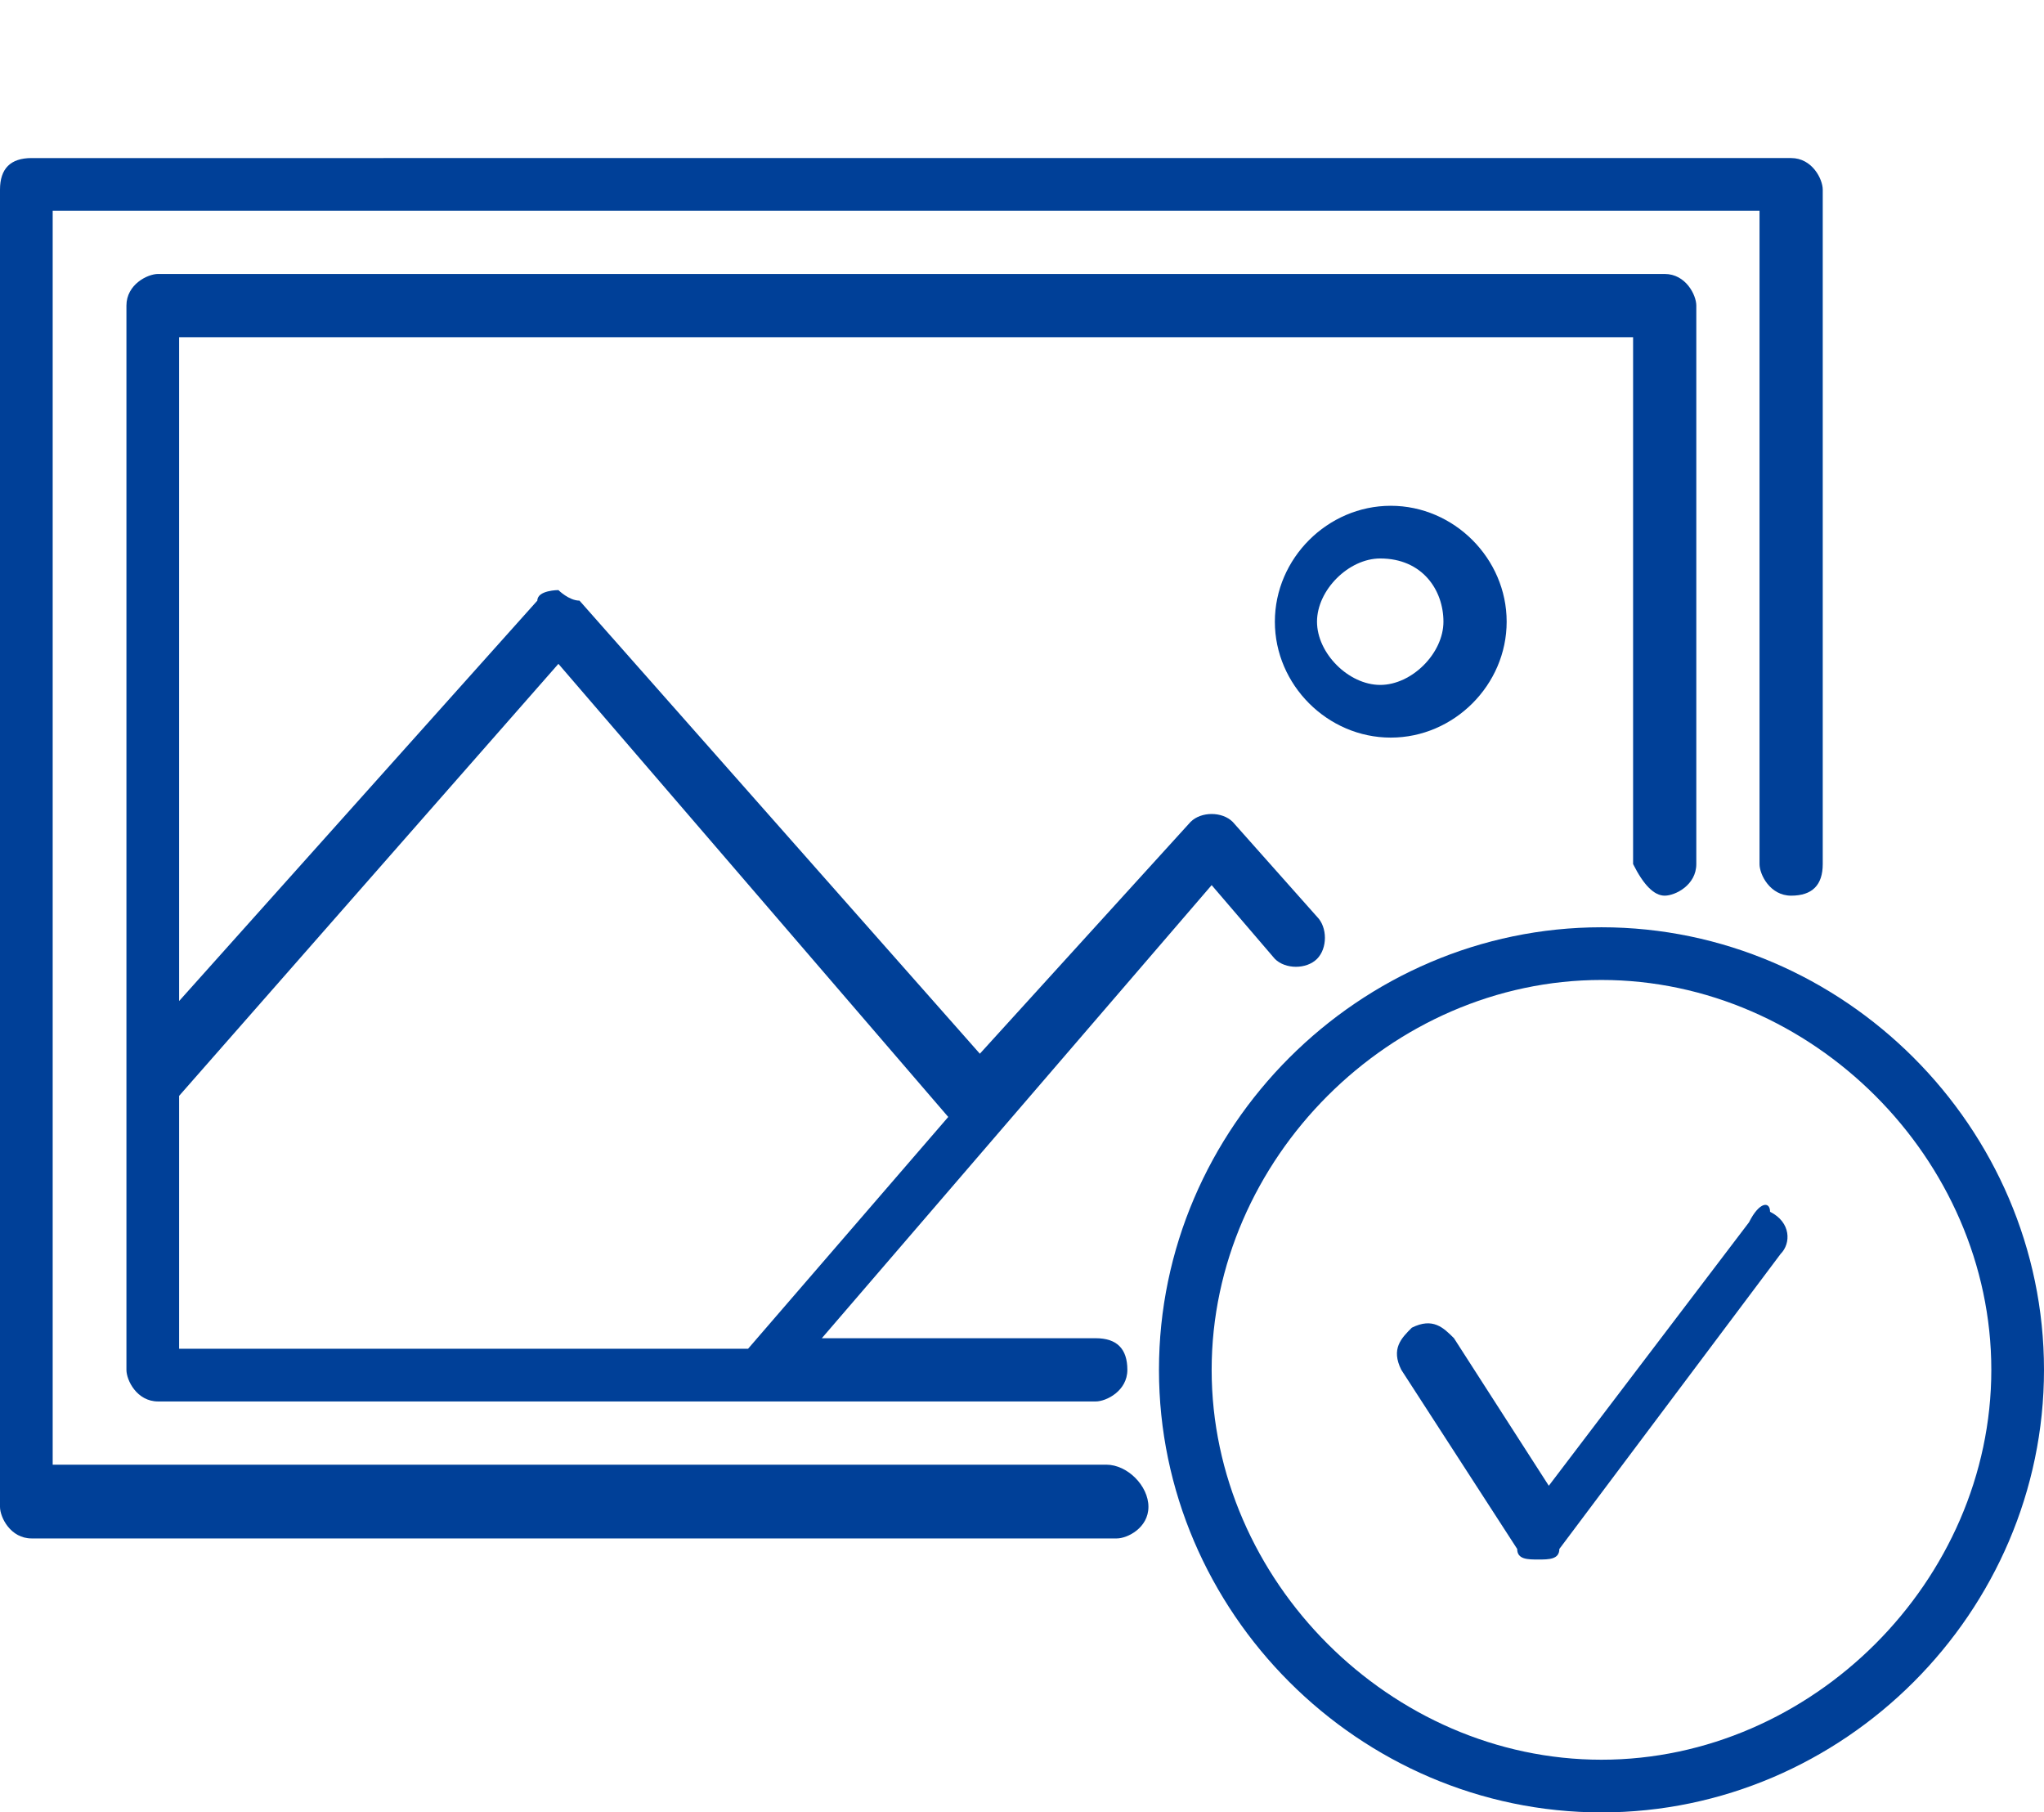 <?xml version="1.0" encoding="utf-8"?>
<!-- Generator: Adobe Illustrator 27.7.0, SVG Export Plug-In . SVG Version: 6.00 Build 0)  -->
<svg version="1.1" xmlns="http://www.w3.org/2000/svg" xmlns:xlink="http://www.w3.org/1999/xlink" x="0px" y="0px"
	 viewBox="0 0 19.4 17.2" style="enable-background:new 0 0 19.4 17.2;" xml:space="preserve">
<style type="text/css">
	.st0{display:none;}
	.st1{display:inline;}
	.st2{fill:#004098;}
</style>
<g id="レイヤー_1" class="st0">
	<g class="st1">
		<path class="st2" d="M16.5,1.5h-2.8V0.3c0-0.2-0.1-0.3-0.3-0.3C13.2,0,13,0.1,13,0.3v1.2h-1.8V0.3c0-0.2-0.1-0.3-0.3-0.3
			c-0.2,0-0.3,0.1-0.3,0.3v1.2H8.8V0.3C8.8,0.1,8.7,0,8.5,0C8.3,0,8.2,0.1,8.2,0.3v1.2H6.4V0.3C6.4,0.1,6.2,0,6.1,0
			C5.9,0,5.8,0.1,5.8,0.3v1.2H2.9c-0.2,0-0.3,0.1-0.3,0.3v12.4c0,0.2,0.1,0.3,0.3,0.3h13.6c0.2,0,0.3-0.1,0.3-0.3V1.8
			C16.8,1.6,16.7,1.5,16.5,1.5z M16.2,13.9H3.2V2.1h2.5v1.1c0,0.2,0.1,0.3,0.3,0.3c0.2,0,0.3-0.1,0.3-0.3V2.1h1.8v1.1
			c0,0.2,0.1,0.3,0.3,0.3c0.2,0,0.3-0.1,0.3-0.3V2.1h1.8v1.1c0,0.2,0.1,0.3,0.3,0.3c0.2,0,0.3-0.1,0.3-0.3V2.1H13v1.1
			c0,0.2,0.1,0.3,0.3,0.3c0.2,0,0.3-0.1,0.3-0.3V2.1h2.5V13.9z"/>
		<path class="st2" d="M11.8,5.5h-1.5c-0.2,0-0.3,0.1-0.3,0.3c0,0.2,0.1,0.3,0.3,0.3h1.5c0.2,0,0.3-0.1,0.3-0.3
			C12.1,5.7,11.9,5.5,11.8,5.5z"/>
		<path class="st2" d="M13,5.5c-0.2,0-0.3,0.1-0.3,0.3c0,0.2,0.1,0.3,0.3,0.3h1.5c0.2,0,0.3-0.1,0.3-0.3c0-0.2-0.1-0.3-0.3-0.3H13z"
			/>
		<path class="st2" d="M6.4,7.5H4.9c-0.2,0-0.3,0.1-0.3,0.3c0,0.2,0.1,0.3,0.3,0.3h1.5c0.2,0,0.3-0.1,0.3-0.3
			C6.7,7.6,6.6,7.5,6.4,7.5z"/>
		<path class="st2" d="M9.1,7.5H7.6c-0.2,0-0.3,0.1-0.3,0.3c0,0.2,0.1,0.3,0.3,0.3h1.5c0.2,0,0.3-0.1,0.3-0.3
			C9.4,7.6,9.3,7.5,9.1,7.5z"/>
		<path class="st2" d="M11.8,7.5h-1.5c-0.2,0-0.3,0.1-0.3,0.3c0,0.2,0.1,0.3,0.3,0.3h1.5c0.2,0,0.3-0.1,0.3-0.3
			C12.1,7.6,11.9,7.5,11.8,7.5z"/>
		<path class="st2" d="M14.5,7.5H13c-0.2,0-0.3,0.1-0.3,0.3c0,0.2,0.1,0.3,0.3,0.3h1.5c0.2,0,0.3-0.1,0.3-0.3
			C14.8,7.6,14.6,7.5,14.5,7.5z"/>
		<path class="st2" d="M6.4,9.4H4.9c-0.2,0-0.3,0.1-0.3,0.3c0,0.2,0.1,0.3,0.3,0.3h1.5c0.2,0,0.3-0.1,0.3-0.3
			C6.7,9.5,6.6,9.4,6.4,9.4z"/>
		<path class="st2" d="M9.1,9.4H7.6c-0.2,0-0.3,0.1-0.3,0.3c0,0.2,0.1,0.3,0.3,0.3h1.5c0.2,0,0.3-0.1,0.3-0.3
			C9.4,9.5,9.3,9.4,9.1,9.4z"/>
		<path class="st2" d="M11.8,9.4h-1.5c-0.2,0-0.3,0.1-0.3,0.3c0,0.2,0.1,0.3,0.3,0.3h1.5c0.2,0,0.3-0.1,0.3-0.3
			C12.1,9.5,11.9,9.4,11.8,9.4z"/>
		<path class="st2" d="M14.5,9.4H13c-0.2,0-0.3,0.1-0.3,0.3c0,0.2,0.1,0.3,0.3,0.3h1.5c0.2,0,0.3-0.1,0.3-0.3
			C14.8,9.5,14.6,9.4,14.5,9.4z"/>
		<path class="st2" d="M6.4,11.3H4.9c-0.2,0-0.3,0.1-0.3,0.3c0,0.2,0.1,0.3,0.3,0.3h1.5c0.2,0,0.3-0.1,0.3-0.3
			C6.7,11.4,6.6,11.3,6.4,11.3z"/>
		<path class="st2" d="M9.1,11.3H7.6c-0.2,0-0.3,0.1-0.3,0.3c0,0.2,0.1,0.3,0.3,0.3h1.5c0.2,0,0.3-0.1,0.3-0.3
			C9.4,11.4,9.3,11.3,9.1,11.3z"/>
	</g>
</g>
<g id="レイヤー_2">
	<g>
		<path class="st2" d="M10.5,13.9h-10V2h16.2v6.2c0,0.1,0.1,0.3,0.3,0.3s0.3-0.1,0.3-0.3V1.8c0-0.1-0.1-0.3-0.3-0.3H0.3
			C0.1,1.5,0,1.6,0,1.8v12.5c0,0.1,0.1,0.3,0.3,0.3h10.3c0.1,0,0.3-0.1,0.3-0.3S10.7,13.9,10.5,13.9z"/>
		<path class="st2" d="M15.8,8.5c0.1,0,0.3-0.1,0.3-0.3V2.9c0-0.1-0.1-0.3-0.3-0.3H1.5c-0.1,0-0.3,0.1-0.3,0.3V13
			c0,0.1,0.1,0.3,0.3,0.3h8.9c0.1,0,0.3-0.1,0.3-0.3s-0.1-0.3-0.3-0.3H7.8l3.7-4.3l0.6,0.7c0.1,0.1,0.3,0.1,0.4,0
			c0.1-0.1,0.1-0.3,0-0.4l-0.8-0.9c-0.1-0.1-0.3-0.1-0.4,0l-2,2.2L5.5,5.7C5.4,5.7,5.3,5.6,5.3,5.6s-0.2,0-0.2,0.1L1.7,9.5V3.2h13.8
			v5C15.6,8.4,15.7,8.5,15.8,8.5z M5.3,6.3L9,10.6l-1.9,2.2c0,0,0,0,0,0H1.7v-2.4L5.3,6.3z"/>
		<path class="st2" d="M12.1,5.9c0,0.6,0.5,1.1,1.1,1.1c0.6,0,1.1-0.5,1.1-1.1c0-0.6-0.5-1.1-1.1-1.1C12.6,4.8,12.1,5.3,12.1,5.9z
			 M13.7,5.9c0,0.3-0.3,0.6-0.6,0.6c-0.3,0-0.6-0.3-0.6-0.6c0-0.3,0.3-0.6,0.6-0.6C13.5,5.3,13.7,5.6,13.7,5.9z"/>
		<path class="st2" d="M15.2,8.8c-2.3,0-4.2,1.9-4.2,4.2s1.9,4.2,4.2,4.2s4.2-1.9,4.2-4.2S17.5,8.8,15.2,8.8z M15.2,16.7
			c-2,0-3.7-1.7-3.7-3.7s1.7-3.7,3.7-3.7s3.7,1.7,3.7,3.7S17.2,16.7,15.2,16.7z"/>
		<path class="st2" d="M16.6,11.6l-1.9,2.5l-0.9-1.4c-0.1-0.1-0.2-0.2-0.4-0.1c-0.1,0.1-0.2,0.2-0.1,0.4l1.1,1.7
			c0,0.1,0.1,0.1,0.2,0.1c0,0,0,0,0,0c0.1,0,0.2,0,0.2-0.1l2.1-2.8c0.1-0.1,0.1-0.3-0.1-0.4C16.8,11.4,16.7,11.4,16.6,11.6z"/>
	</g>
</g>
<g id="レイヤー_3" class="st0">
	<g class="st1">
		<path class="st2" d="M17.4,3.4h-6.2c-1.1,0-2,0.9-2,2v3.2c0,1.1,0.9,2,2,2h0.1v2c0,0.1,0.1,0.2,0.1,0.2c0,0,0.1,0,0.1,0
			c0.1,0,0.1,0,0.2-0.1l2.1-2.1h3.5c1.1,0,2-0.9,2-2V5.4C19.4,4.3,18.5,3.4,17.4,3.4z M18.9,8.6c0,0.8-0.7,1.5-1.5,1.5h-3.6
			c-0.1,0-0.1,0-0.2,0.1l-1.8,1.8v-1.6c0-0.1-0.1-0.2-0.2-0.2h-0.3c-0.8,0-1.5-0.7-1.5-1.5V5.4c0-0.8,0.7-1.5,1.5-1.5h6.2
			c0.8,0,1.5,0.7,1.5,1.5V8.6z"/>
		<path class="st2" d="M14.4,11.1c-0.1,0-0.2,0.1-0.2,0.2v2h-10V2.7h10.3c0,0,0,0,0,0c0,0,0,0,0,0c0.1,0,0.2-0.1,0.2-0.2v-1
			C14.6,0.7,14,0,13.2,0H5.1C4.3,0,3.6,0.7,3.6,1.5v14.3c0,0.8,0.7,1.5,1.5,1.5h8.1c0.8,0,1.5-0.7,1.5-1.5v-4.4
			C14.6,11.2,14.5,11.1,14.4,11.1z M5.1,0.5h8.1c0.5,0,1,0.4,1,1v0.8h-10V1.5C4.1,0.9,4.5,0.5,5.1,0.5z M13.2,16.8H5.1
			c-0.5,0-1-0.4-1-1v-1.9h10v1.9C14.1,16.3,13.7,16.8,13.2,16.8z"/>
		<path class="st2" d="M10.2,15.1H8.3c-0.1,0-0.2,0.1-0.2,0.2c0,0.1,0.1,0.2,0.2,0.2h1.9c0.1,0,0.2-0.1,0.2-0.2
			C10.4,15.2,10.3,15.1,10.2,15.1z"/>
		<path class="st2" d="M8.7,1.5h0.8c0.1,0,0.2-0.1,0.2-0.2S9.7,1.1,9.5,1.1H8.7c-0.1,0-0.2,0.1-0.2,0.2S8.6,1.5,8.7,1.5z"/>
	</g>
</g>
</svg>
